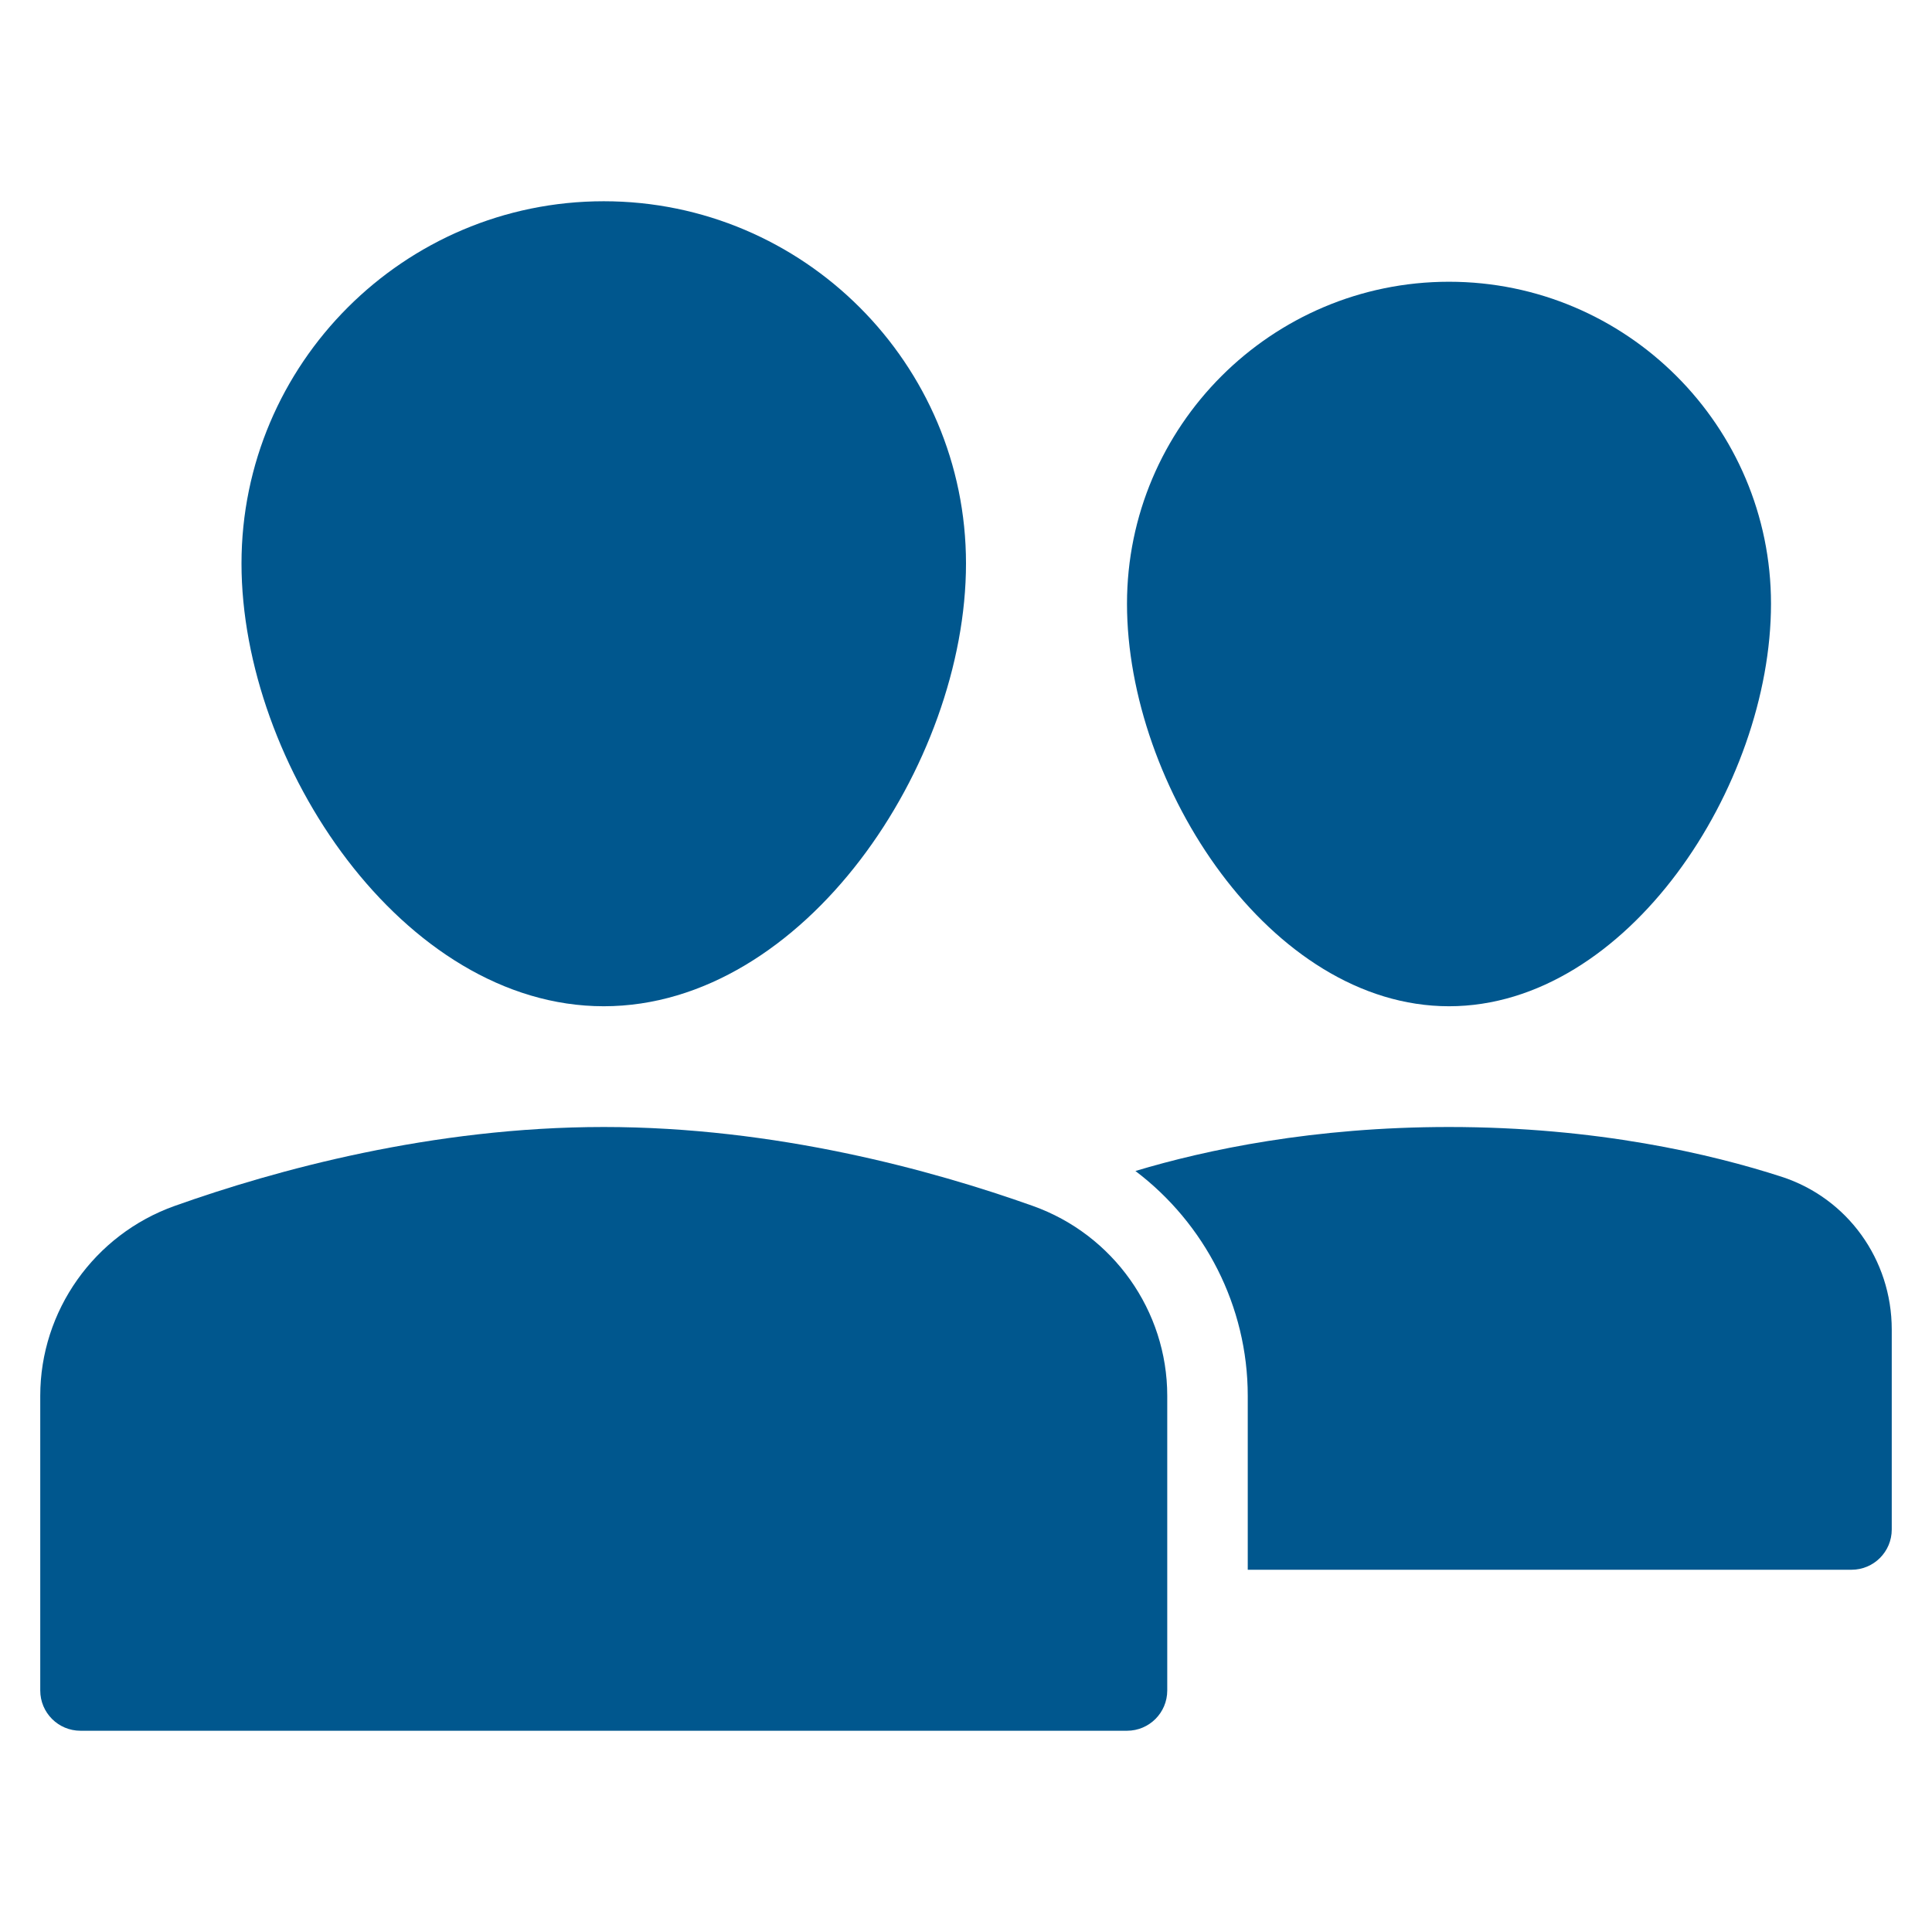 <svg xmlns="http://www.w3.org/2000/svg" xmlns:xlink="http://www.w3.org/1999/xlink" x="0px" y="0px" width="48px" height="48px" viewBox="0 0 48 48"><g >
<path data-color="color-2" fill="#00578e" d="M36,25c4.432,0,8-5.471,8-10c0-4.411-3.589-8-8-8s-8,3.589-8,8C28,19.529,31.568,25,36,25z"/>
<path fill="#00578e" d="M15,25c4.985,0,9-6.018,9-11c0-4.962-4.037-9-9-9s-9,4.038-9,9C6,18.982,10.015,25,15,25z"/>
<path data-color="color-2" fill="#00578e" d="M44.263,29.236C42.521,28.672,39.675,28,36,28c-3.368,0-6.029,0.564-7.791,1.093
	C29.931,30.396,31,32.45,31,34.678V39h15c0.553,0,1-0.448,1-1v-4.968C47,31.292,45.899,29.767,44.263,29.236z"/>
<path fill="#00578e" d="M25.658,29.96C23.146,29.066,19.258,28,15,28s-8.146,1.066-10.658,1.96C2.343,30.671,1,32.567,1,34.678V42
	c0,0.552,0.447,1,1,1h26c0.553,0,1-0.448,1-1v-7.322C29,32.567,27.657,30.671,25.658,29.96z"/>
</g></svg>